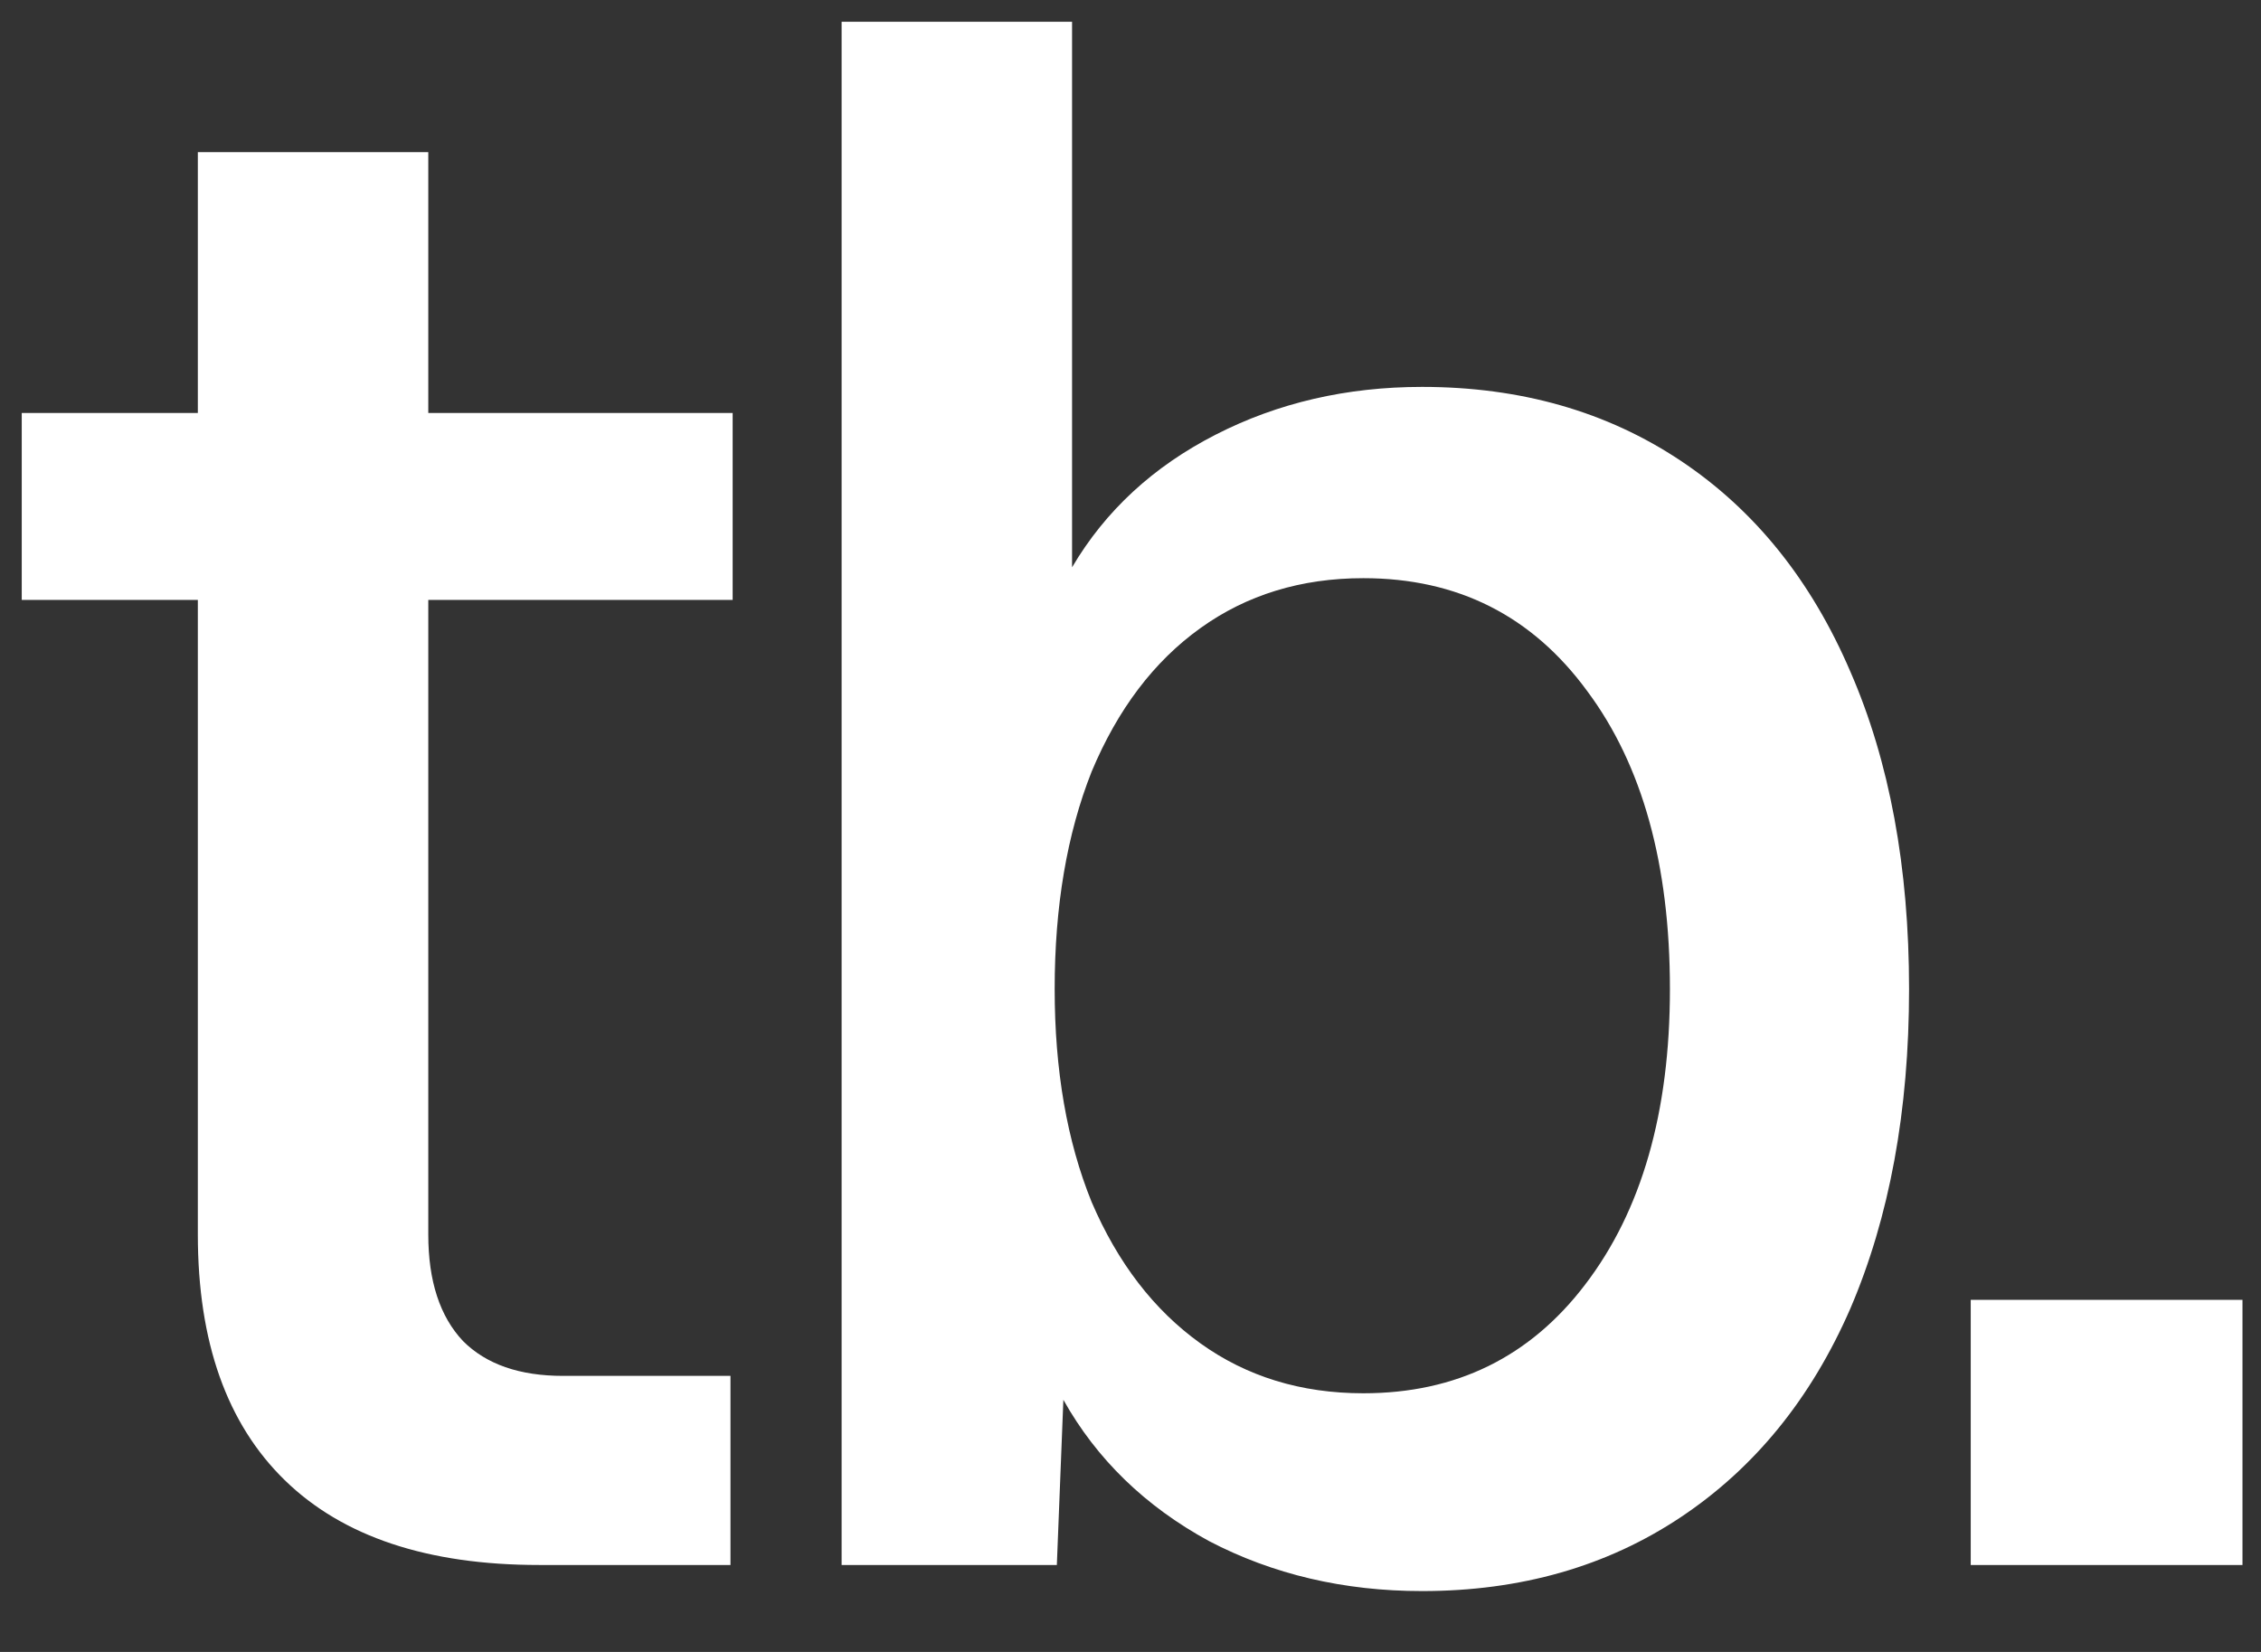 <?xml version="1.0" encoding="UTF-8"?> <svg xmlns="http://www.w3.org/2000/svg" width="26" height="19" viewBox="0 0 26 19" fill="none"><rect x="0" y="0" width="26" height="19" fill="#333333" stroke="none"/><path d="M4.925 1.75V14.2C4.925 14.733 5.058 15.142 5.325 15.425C5.592 15.692 5.975 15.825 6.475 15.825H8.4V18H6.2C4.917 18 3.942 17.675 3.275 17.025C2.608 16.375 2.275 15.433 2.275 14.2V1.75H4.925ZM8.425 4.75V6.9H0.25V4.75H8.425ZM12.328 0.25V6.525C12.711 5.875 13.261 5.367 13.978 5C14.694 4.633 15.486 4.45 16.353 4.45C17.486 4.45 18.478 4.733 19.328 5.3C20.178 5.867 20.828 6.675 21.278 7.725C21.728 8.758 21.953 9.975 21.953 11.375C21.953 12.775 21.728 14 21.278 15.05C20.828 16.083 20.178 16.883 19.328 17.45C18.478 18.017 17.486 18.3 16.353 18.3C15.453 18.3 14.636 18.108 13.903 17.725C13.169 17.325 12.611 16.783 12.228 16.1L12.153 18H9.678V0.25H12.328ZM12.128 11.375C12.128 12.308 12.269 13.125 12.553 13.825C12.853 14.525 13.269 15.067 13.803 15.45C14.336 15.833 14.961 16.025 15.678 16.025C16.744 16.025 17.594 15.608 18.228 14.775C18.878 13.925 19.203 12.792 19.203 11.375C19.203 9.942 18.886 8.8 18.253 7.95C17.619 7.083 16.761 6.65 15.678 6.65C14.961 6.65 14.336 6.842 13.803 7.225C13.269 7.608 12.853 8.158 12.553 8.875C12.269 9.592 12.128 10.425 12.128 11.375ZM25.787 14.95V18H22.662V14.95H25.787Z" fill="white"></path></svg> 